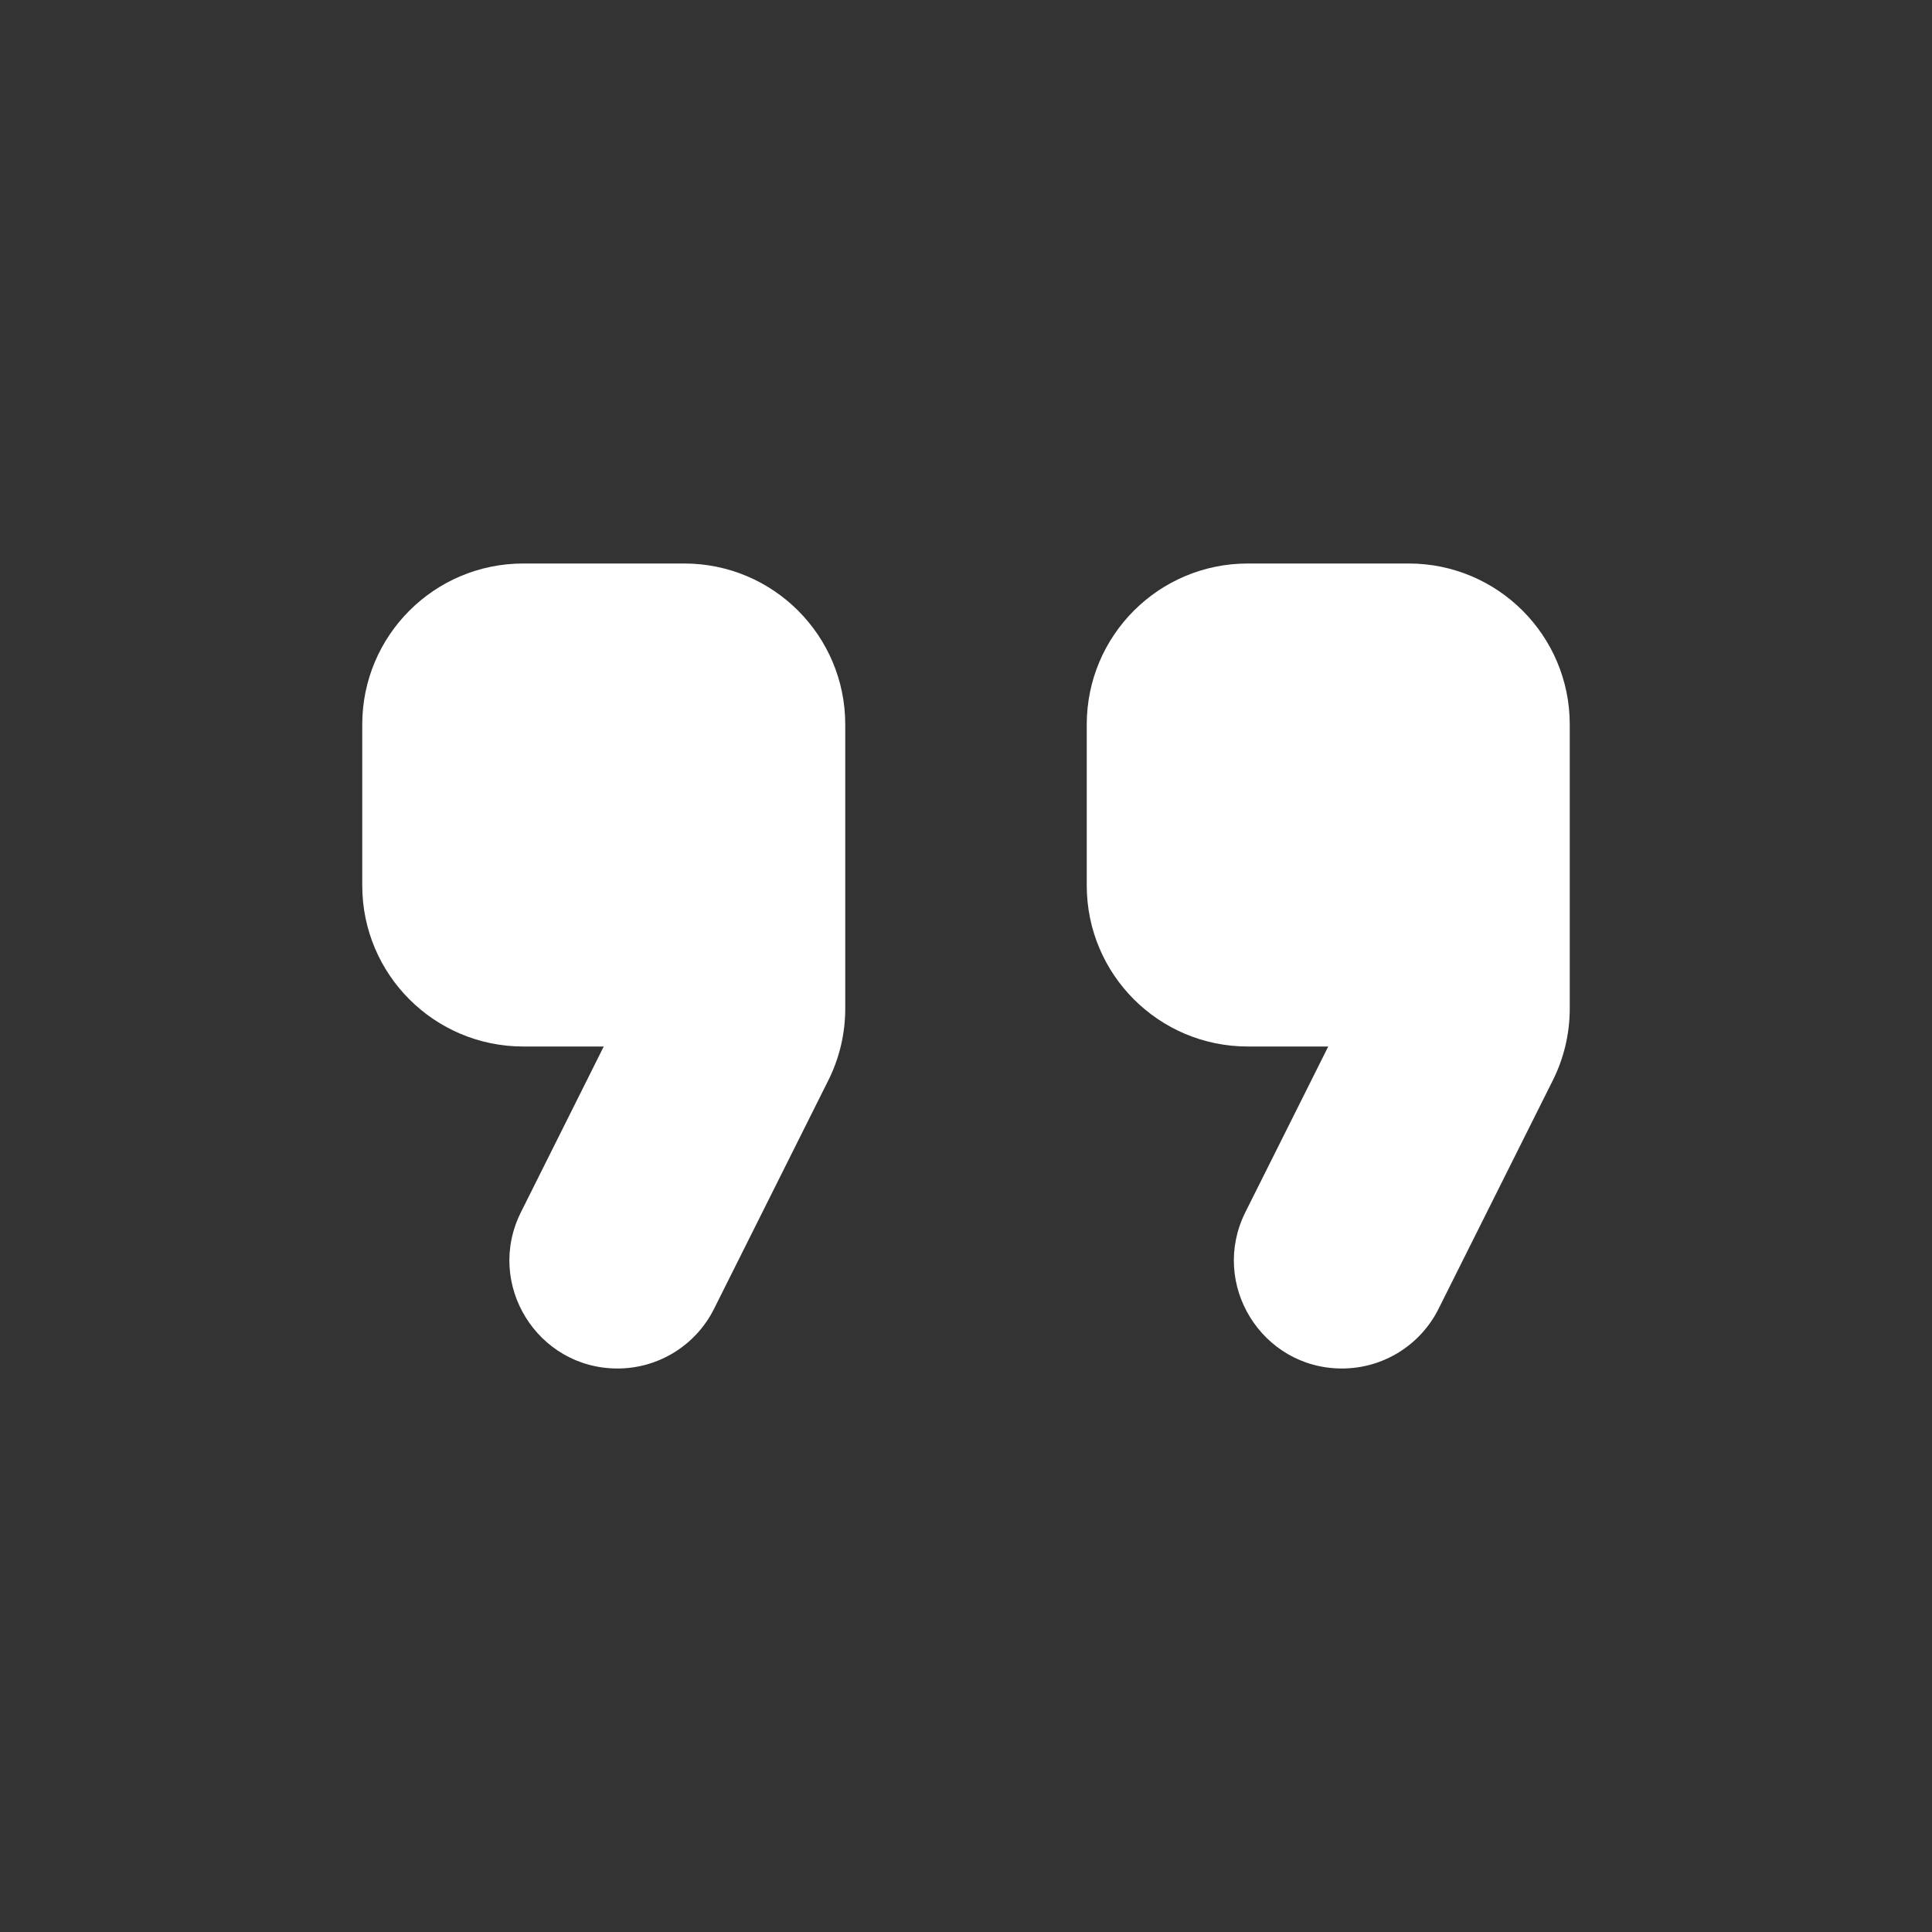 <?xml version="1.0" encoding="UTF-8"?> <svg xmlns="http://www.w3.org/2000/svg" width="30" height="30" viewBox="0 0 30 30" fill="none"><rect x="0" y="0" width="30" height="30" fill="#333333" stroke="none"/> <path fill-rule="evenodd" clip-rule="evenodd" d="M8.125 8.75H10.625C12.006 8.75 13.125 9.869 13.125 11.25V15.66C13.125 16.048 13.035 16.431 12.861 16.778L11.088 20.323C10.804 20.891 10.224 21.25 9.589 21.25C8.342 21.25 7.531 19.938 8.089 18.823L9.375 16.25H8.125C6.744 16.25 5.625 15.131 5.625 13.75V11.25C5.625 9.869 6.744 8.75 8.125 8.75ZM19.375 8.75H21.875C23.256 8.75 24.375 9.869 24.375 11.25V15.66C24.375 16.048 24.285 16.431 24.111 16.778L22.338 20.323C22.054 20.891 21.474 21.25 20.838 21.25C19.592 21.25 18.781 19.938 19.338 18.823L20.625 16.25H19.375C17.994 16.25 16.875 15.131 16.875 13.75V11.25C16.875 9.869 17.994 8.75 19.375 8.75Z" fill="white"></path> </svg> 